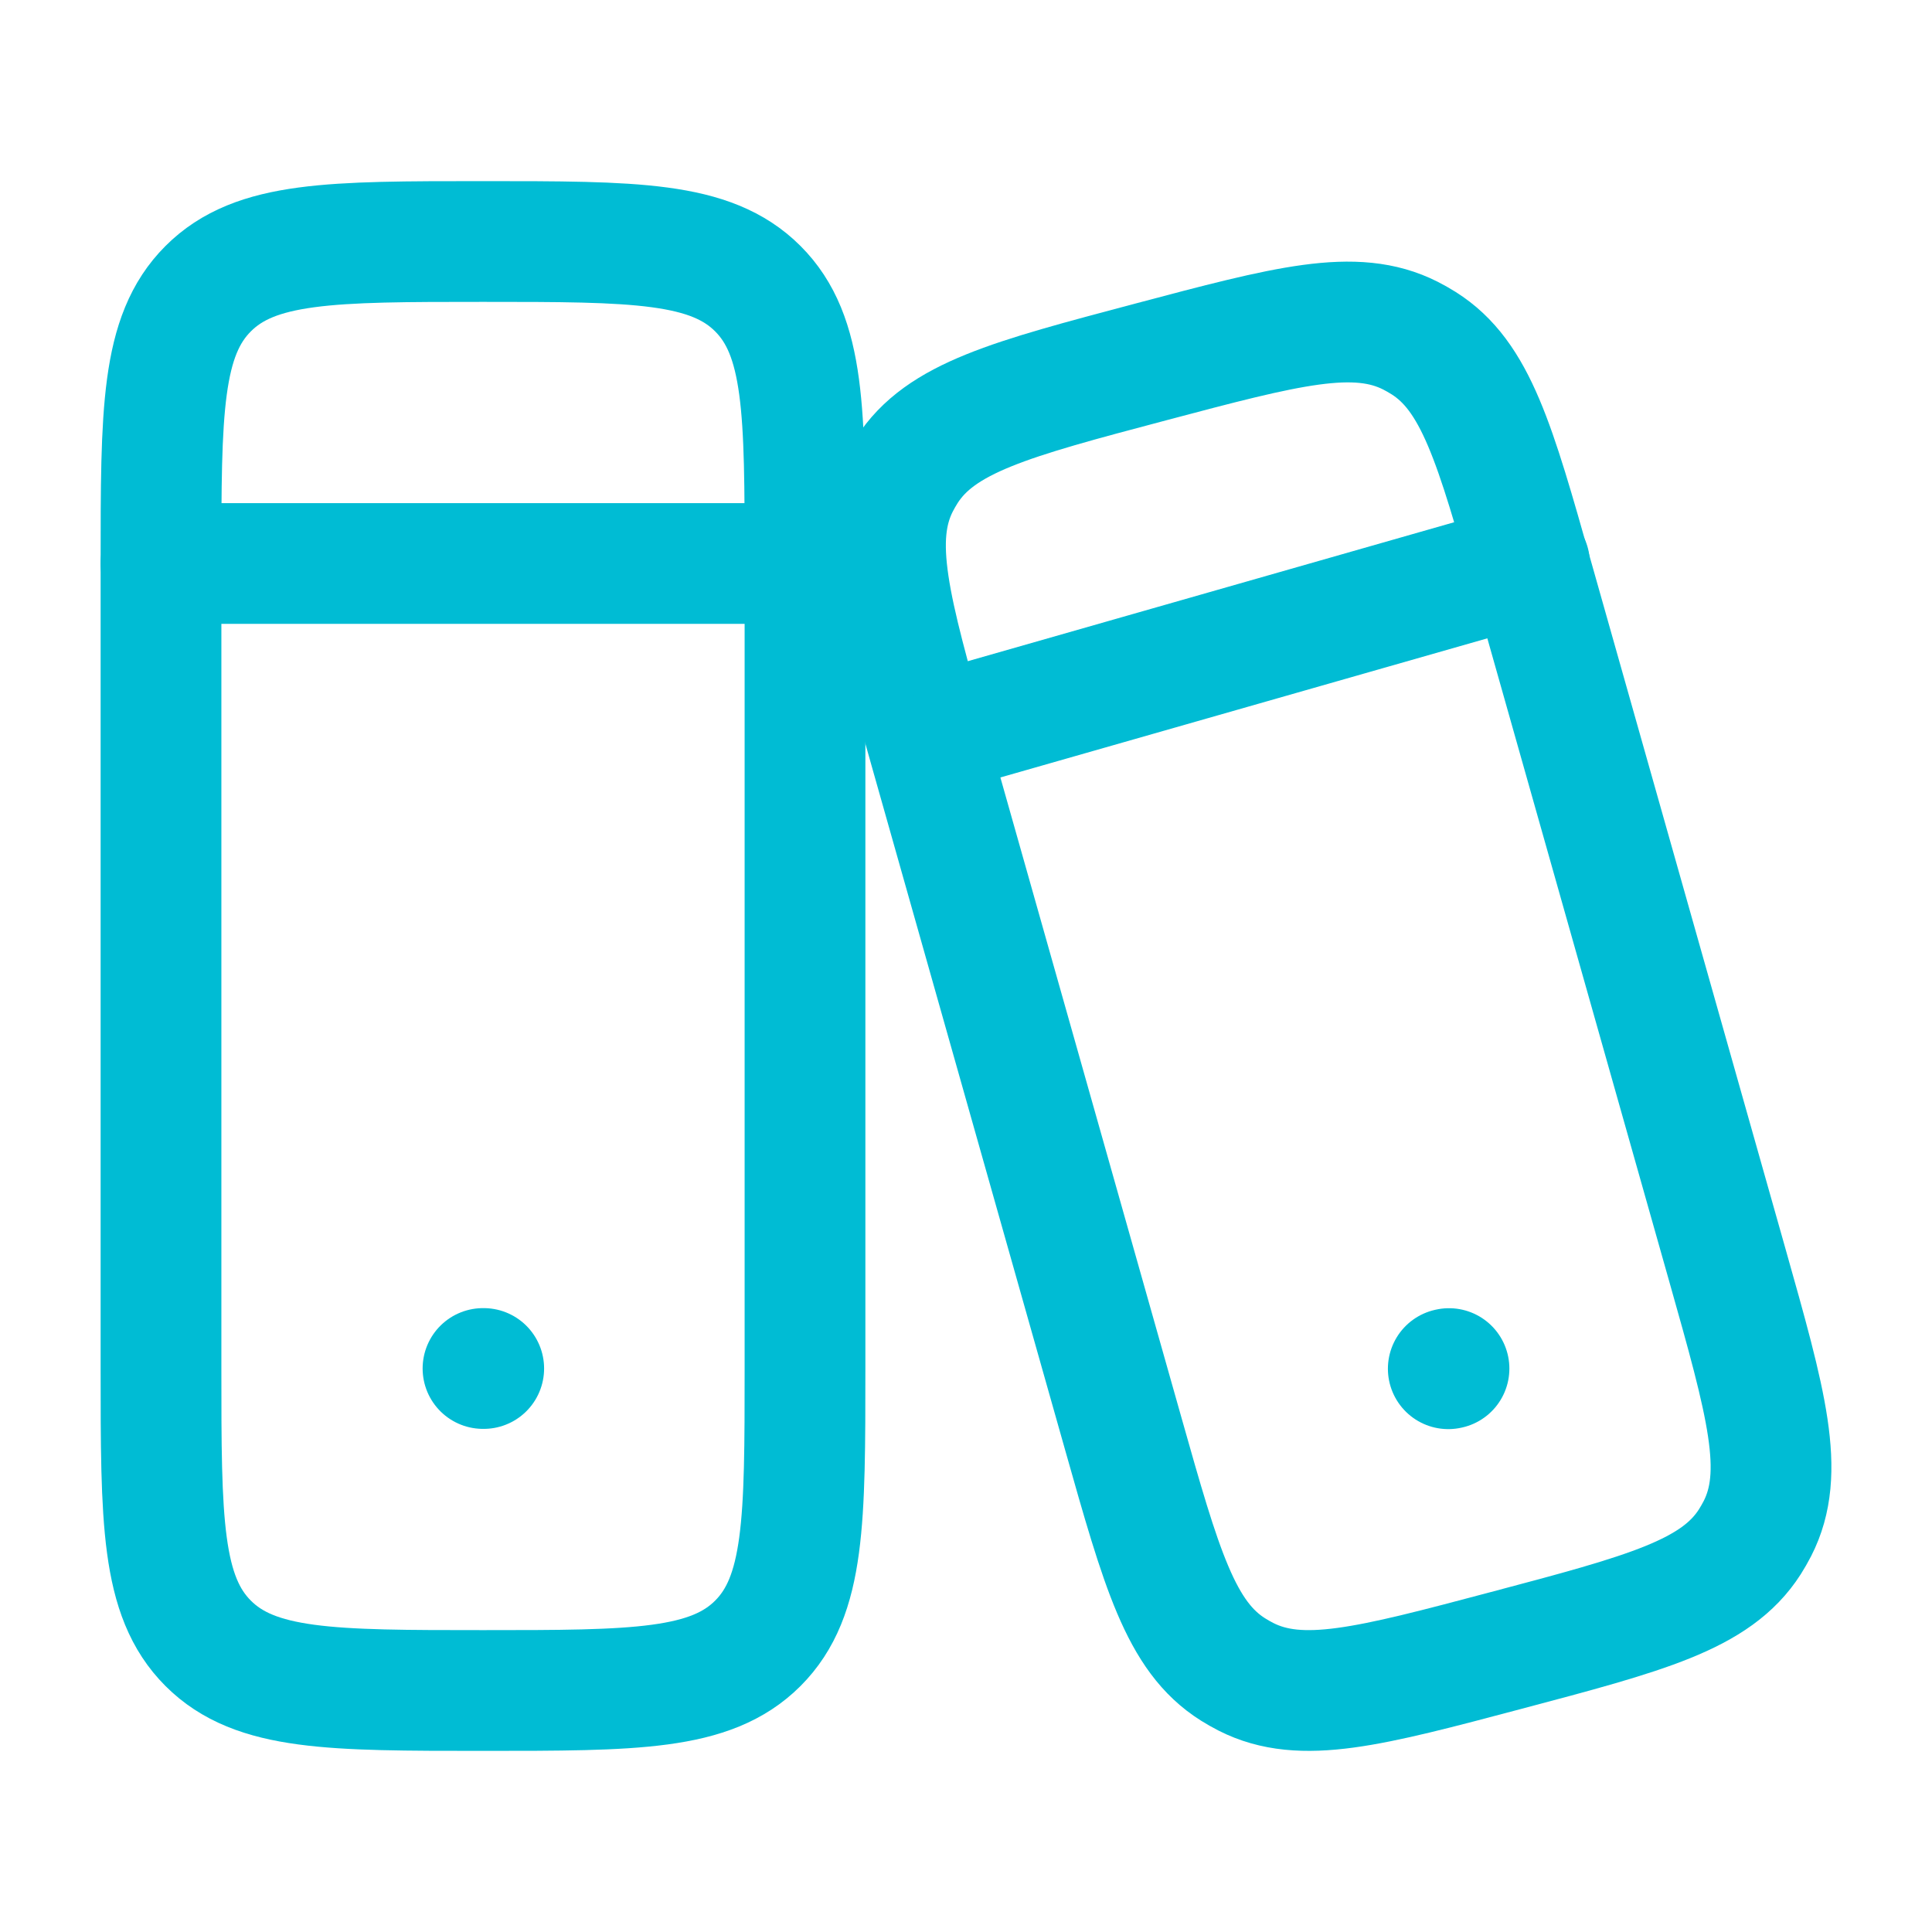 <svg xmlns="http://www.w3.org/2000/svg" viewBox="0 0 24 24" width="48" height="48" color="#00bcd4" fill="none">
    <path d="M10 17V7C10 5.114 10 4.172 9.414 3.586C8.828 3 7.886 3 6 3C4.114 3 3.172 3 2.586 3.586C2 4.172 2 5.114 2 7L2 17C2 18.886 2 19.828 2.586 20.414C3.172 21 4.114 21 6 21C7.886 21 8.828 21 9.414 20.414C10 19.828 10 18.886 10 17Z" stroke="#00bcd4" stroke-width="1.5" stroke-linecap="round" stroke-linejoin="round"></path>
    <path d="M21.456 15.709L19.047 7.192C18.572 5.512 18.334 4.671 17.684 4.262C17.631 4.229 17.577 4.198 17.522 4.17C16.836 3.822 15.988 4.047 14.292 4.497C12.553 4.958 11.684 5.188 11.263 5.847C11.229 5.901 11.198 5.955 11.169 6.011C10.813 6.707 11.057 7.568 11.544 9.291L13.953 17.808C14.428 19.488 14.666 20.329 15.316 20.738C15.369 20.771 15.423 20.802 15.478 20.83C16.164 21.178 17.012 20.953 18.708 20.503C20.447 20.042 21.316 19.812 21.737 19.153C21.771 19.099 21.802 19.045 21.831 18.989C22.187 18.293 21.943 17.432 21.456 15.709Z" stroke="#00bcd4" stroke-width="1.5" stroke-linecap="round" stroke-linejoin="round"></path>
    <path d="M6 17H6.009" stroke="#00bcd4" stroke-width="1.5" stroke-linecap="round" stroke-linejoin="round"></path>
    <path d="M2 7H10" stroke="#00bcd4" stroke-width="1.5" stroke-linecap="round" stroke-linejoin="round"></path>
    <path d="M17.991 17.003L18 17.001" stroke="#00bcd4" stroke-width="1.5" stroke-linecap="round" stroke-linejoin="round"></path>
    <path d="M12 9L19 7" stroke="#00bcd4" stroke-width="1.5" stroke-linecap="round" stroke-linejoin="round"></path>
</svg>